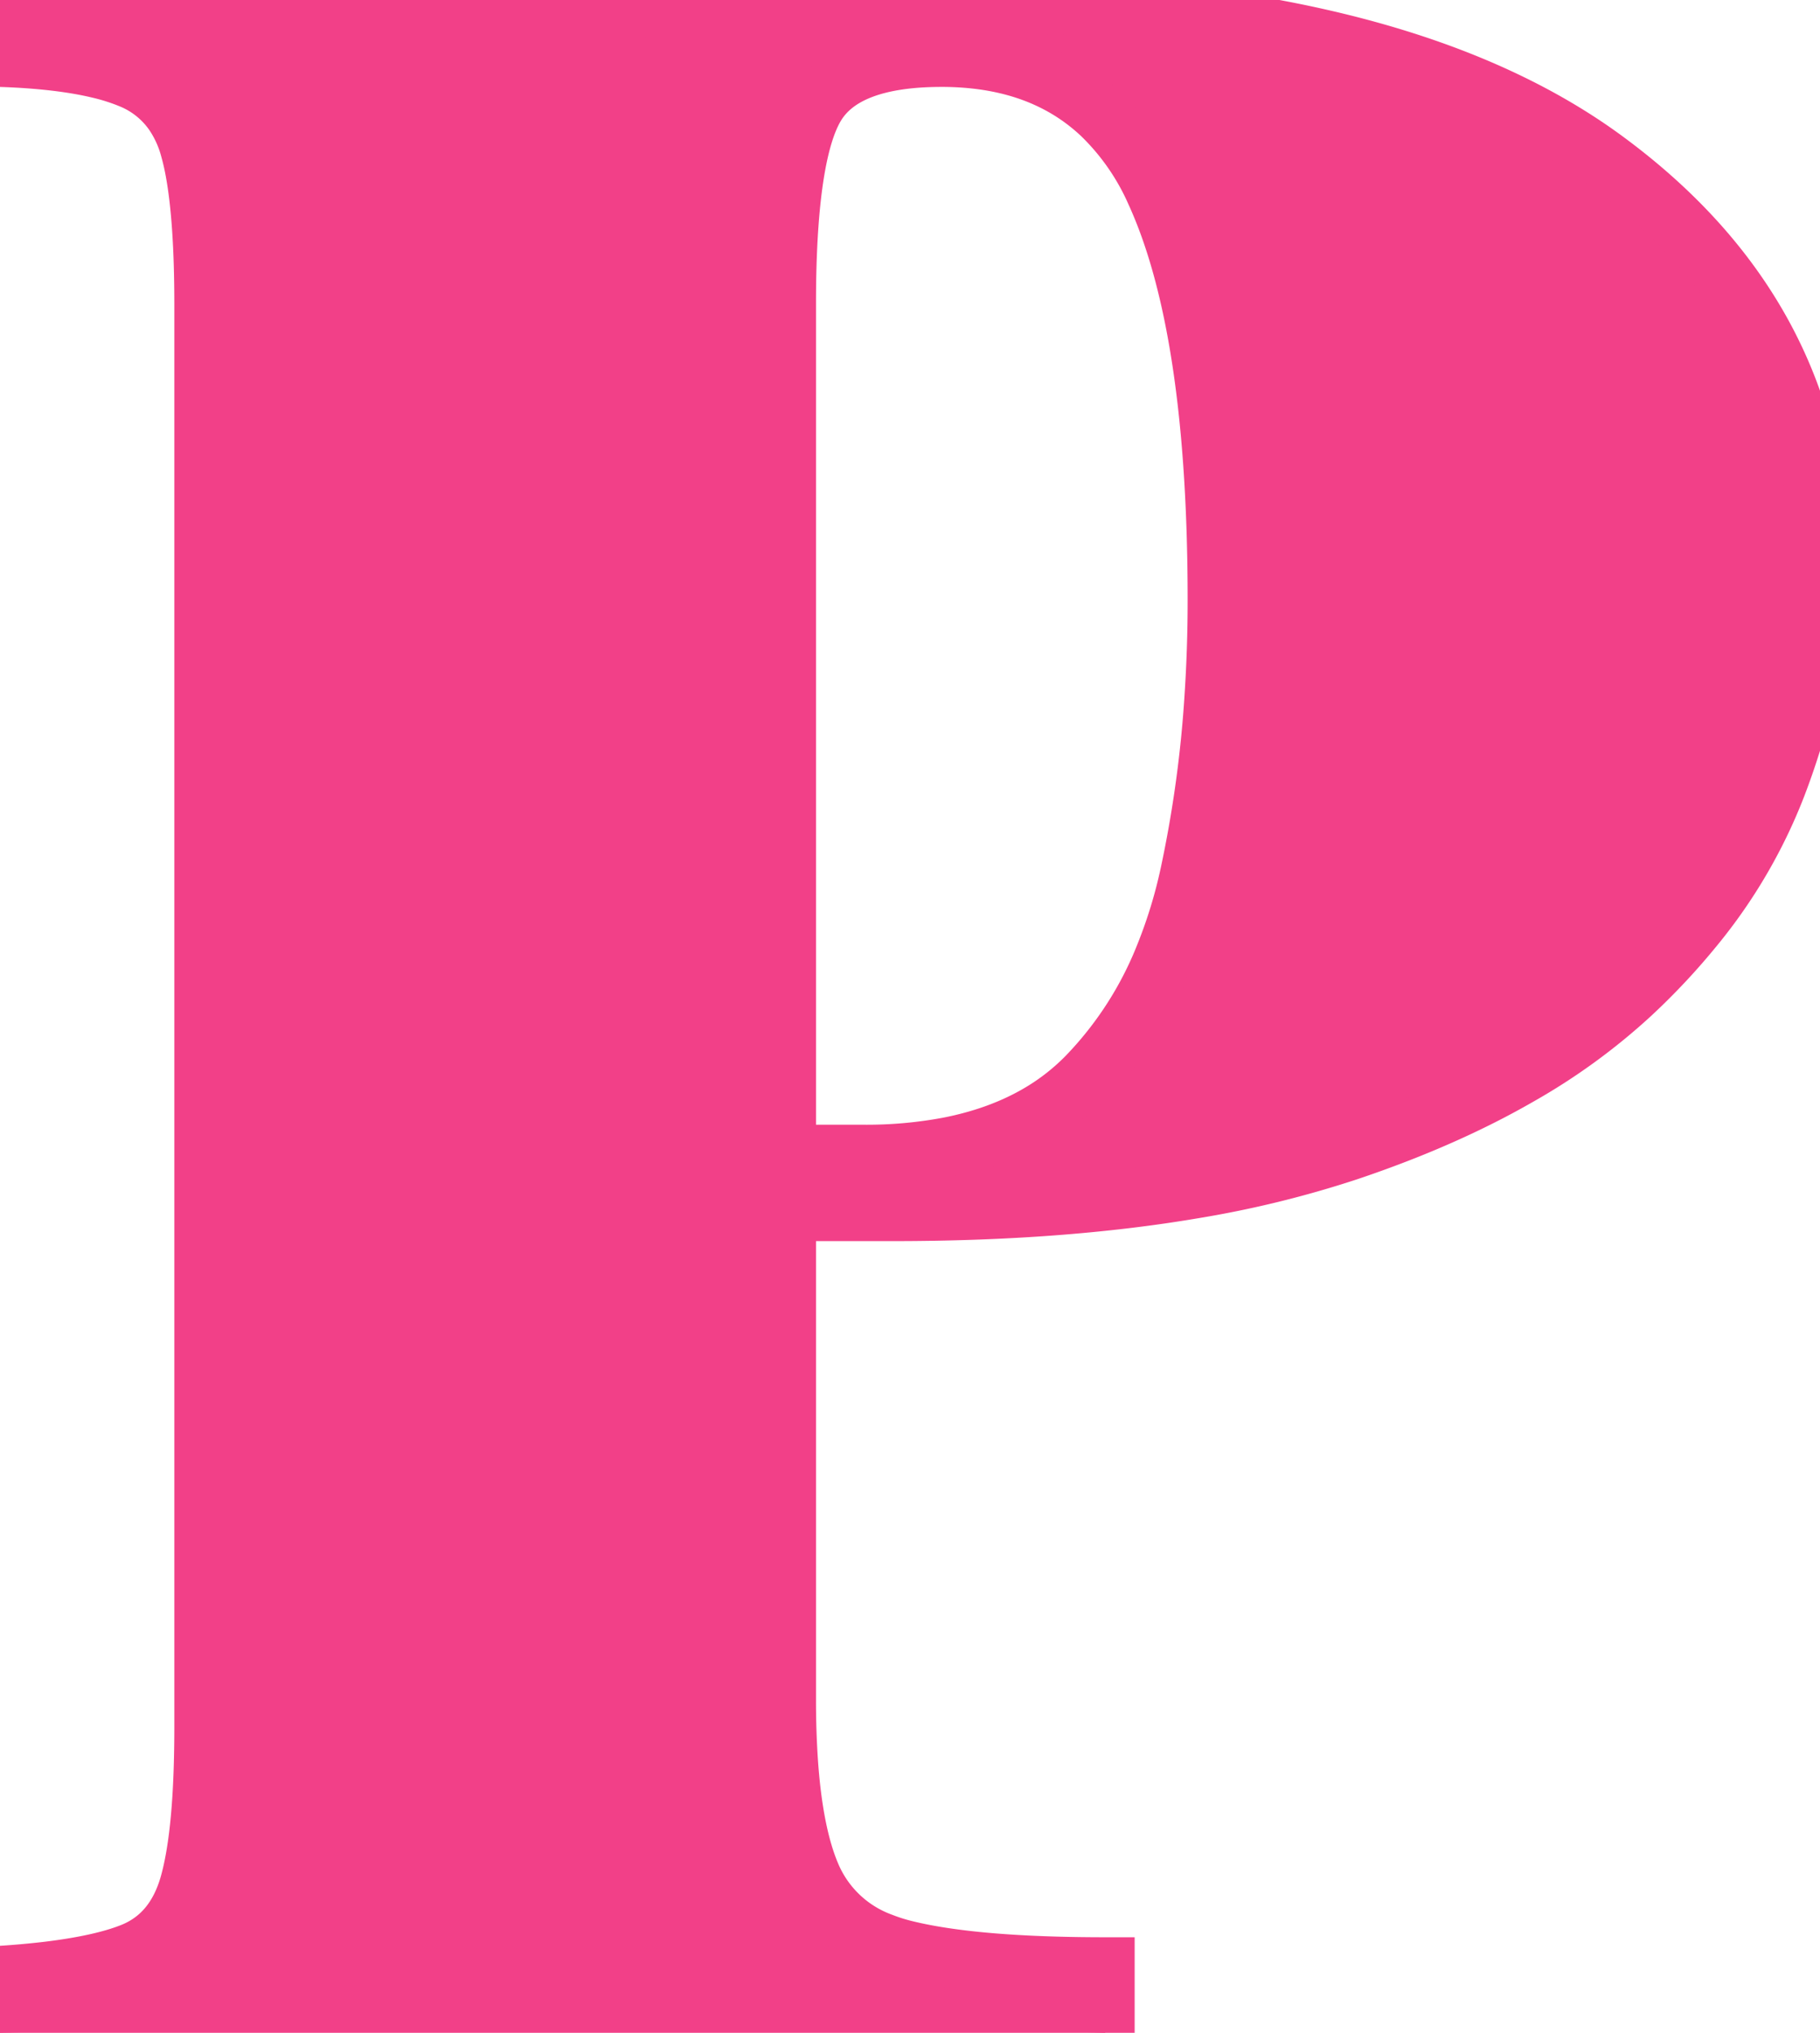 <svg width="29.165" height="32.568" viewBox="0 0 29.165 32.568" xmlns="http://www.w3.org/2000/svg">
    <g id="svgGroup" stroke-linecap="round" fill-rule="evenodd" font-size="9pt" stroke="#f24088"
        stroke-width="0.25mm" fill="#f24088" style="stroke:#f24088;stroke-width:0.25mm;fill:#f24088">
        <path
            d="M 0 0.92 L 0 0 Q 1.193 0.041 3.068 0.082 A 501.094 501.094 0 0 0 3.519 0.092 Q 5.704 0.138 7.912 0.138 Q 10.212 0.138 12.328 0.092 Q 14.444 0.046 15.318 0.046 Q 22.021 0.046 25.448 2.371 A 8.92 8.92 0 0 1 25.737 2.576 Q 29.164 5.106 29.164 9.108 A 8.925 8.925 0 0 1 28.898 11.227 A 11.49 11.49 0 0 1 28.474 12.581 A 8.256 8.256 0 0 1 27.152 14.847 A 10.628 10.628 0 0 1 26.128 15.939 A 9.727 9.727 0 0 1 24.342 17.237 Q 23.45 17.751 22.361 18.171 A 18.456 18.456 0 0 1 21.597 18.446 A 16.391 16.391 0 0 1 19.116 19.053 Q 16.997 19.412 14.306 19.412 L 9.43 19.412 L 9.43 18.492 L 13.846 18.492 A 7.104 7.104 0 0 0 15.202 18.371 Q 15.995 18.216 16.609 17.866 A 3.653 3.653 0 0 0 17.411 17.25 A 5.916 5.916 0 0 0 18.663 15.31 A 7.981 7.981 0 0 0 19.067 13.984 A 19.401 19.401 0 0 0 19.452 11.189 A 23.489 23.489 0 0 0 19.504 9.614 Q 19.504 5.244 18.515 3.082 A 3.935 3.935 0 0 0 17.652 1.84 Q 16.876 1.107 15.709 0.958 A 4.905 4.905 0 0 0 15.088 0.92 Q 13.524 0.92 13.064 1.702 Q 12.637 2.427 12.606 4.538 A 23.099 23.099 0 0 0 12.604 4.876 L 12.604 27.232 A 14.544 14.544 0 0 0 12.635 28.216 Q 12.714 29.377 12.995 30.038 A 1.956 1.956 0 0 0 14.132 31.12 A 2.888 2.888 0 0 0 14.49 31.234 Q 15.594 31.51 17.71 31.51 L 17.71 32.568 Q 16.146 32.522 13.616 32.476 Q 11.086 32.43 8.234 32.43 Q 6.118 32.43 4.002 32.476 Q 1.886 32.522 0 32.568 L 0 31.648 A 14.164 14.164 0 0 0 0.744 31.582 Q 1.62 31.478 2.116 31.28 Q 2.806 31.004 3.036 30.176 Q 3.227 29.487 3.259 28.226 A 20.954 20.954 0 0 0 3.266 27.692 L 3.266 4.876 Q 3.266 3.527 3.122 2.742 A 3.991 3.991 0 0 0 3.036 2.369 A 1.868 1.868 0 0 0 2.783 1.817 A 1.54 1.54 0 0 0 2.093 1.265 A 3.316 3.316 0 0 0 1.582 1.103 Q 1.038 0.973 0.261 0.931 A 12.926 12.926 0 0 0 0 0.92 Z"
            vector-effect="non-scaling-stroke" />
    </g>
</svg>